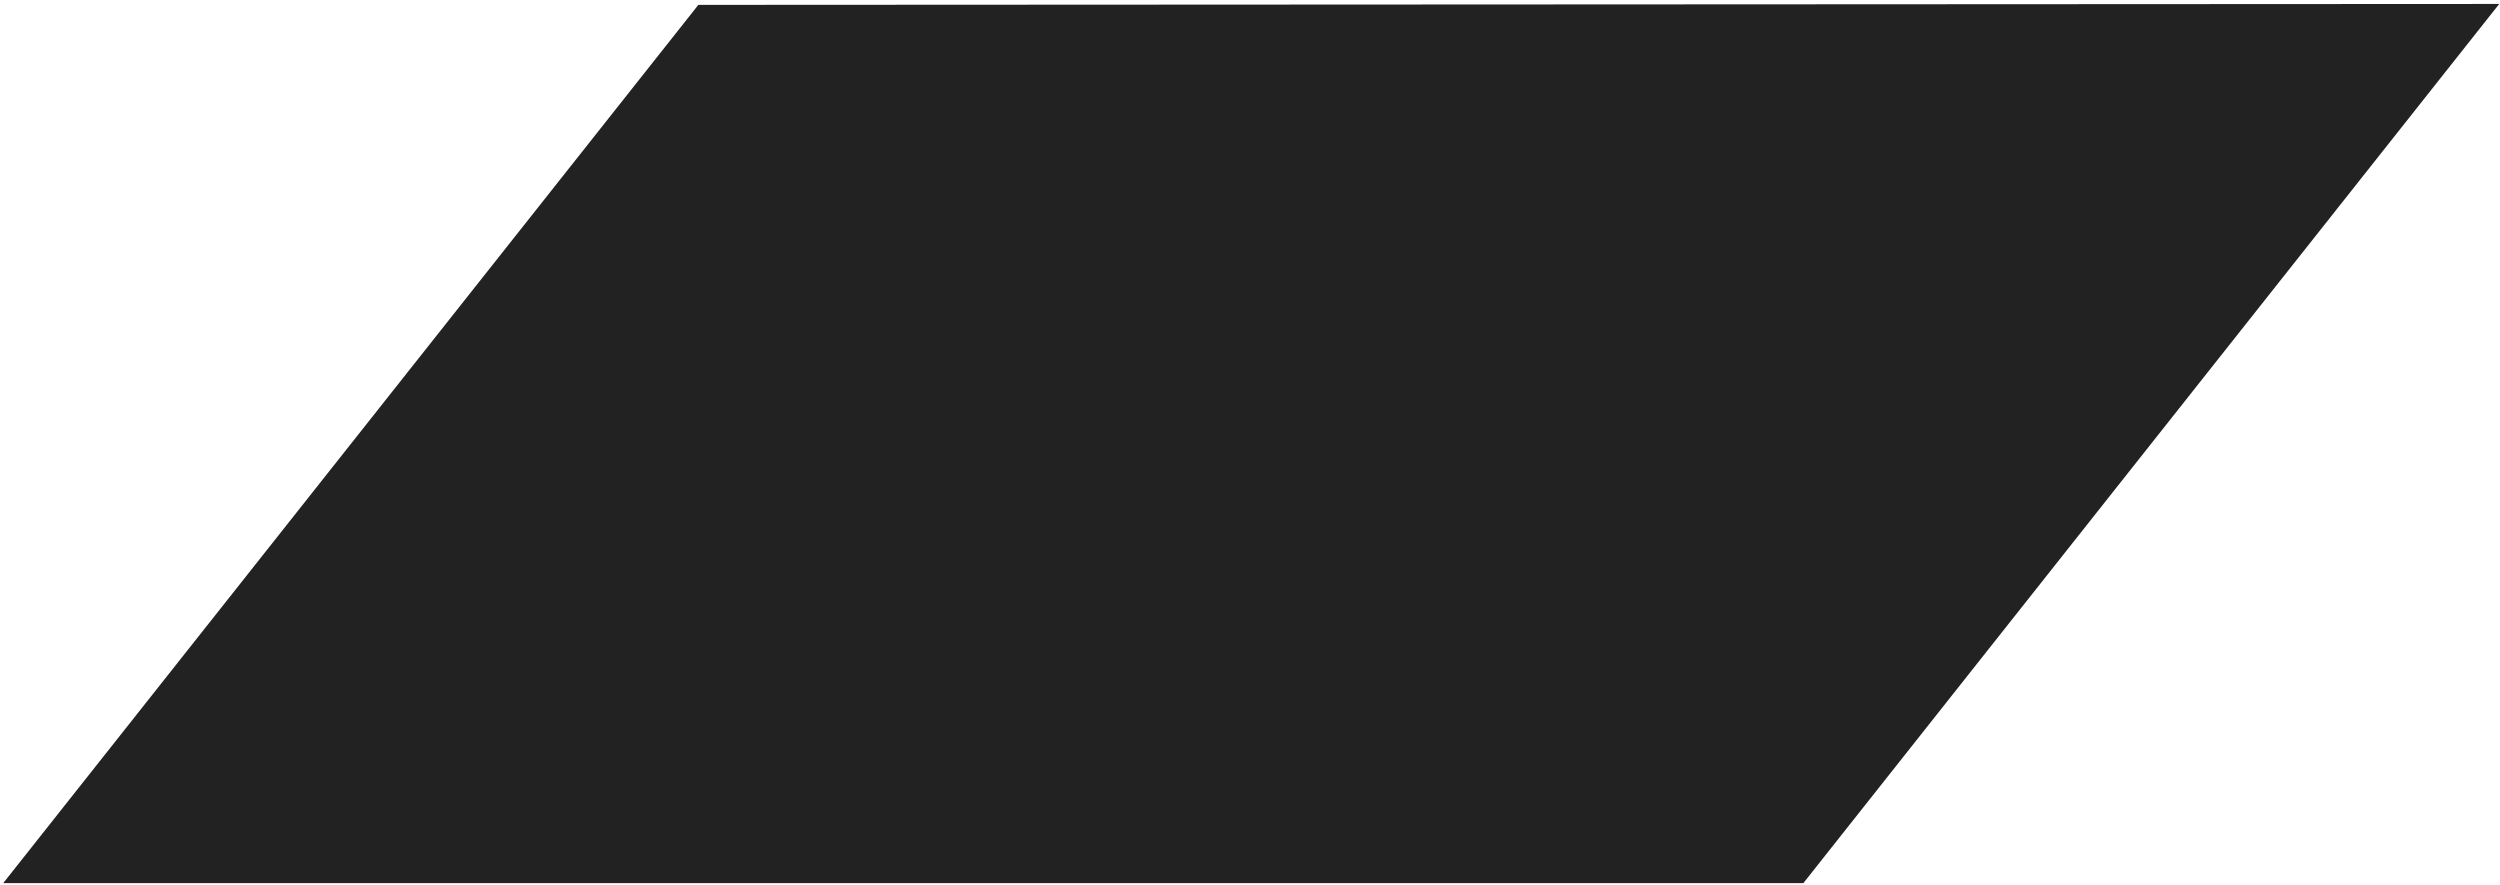<svg 
 xmlns="http://www.w3.org/2000/svg"
 xmlns:xlink="http://www.w3.org/1999/xlink"
 width="599px" height="212px">
<path fill-rule="evenodd"  opacity="0.949" fill="rgb(23, 23, 23)"
 d="M598.814,0.947 C511.700,111.010 432.089,211.593 432.089,211.593 L0.774,211.593 C0.774,211.593 80.280,111.143 167.327,1.166 "/>
</svg>